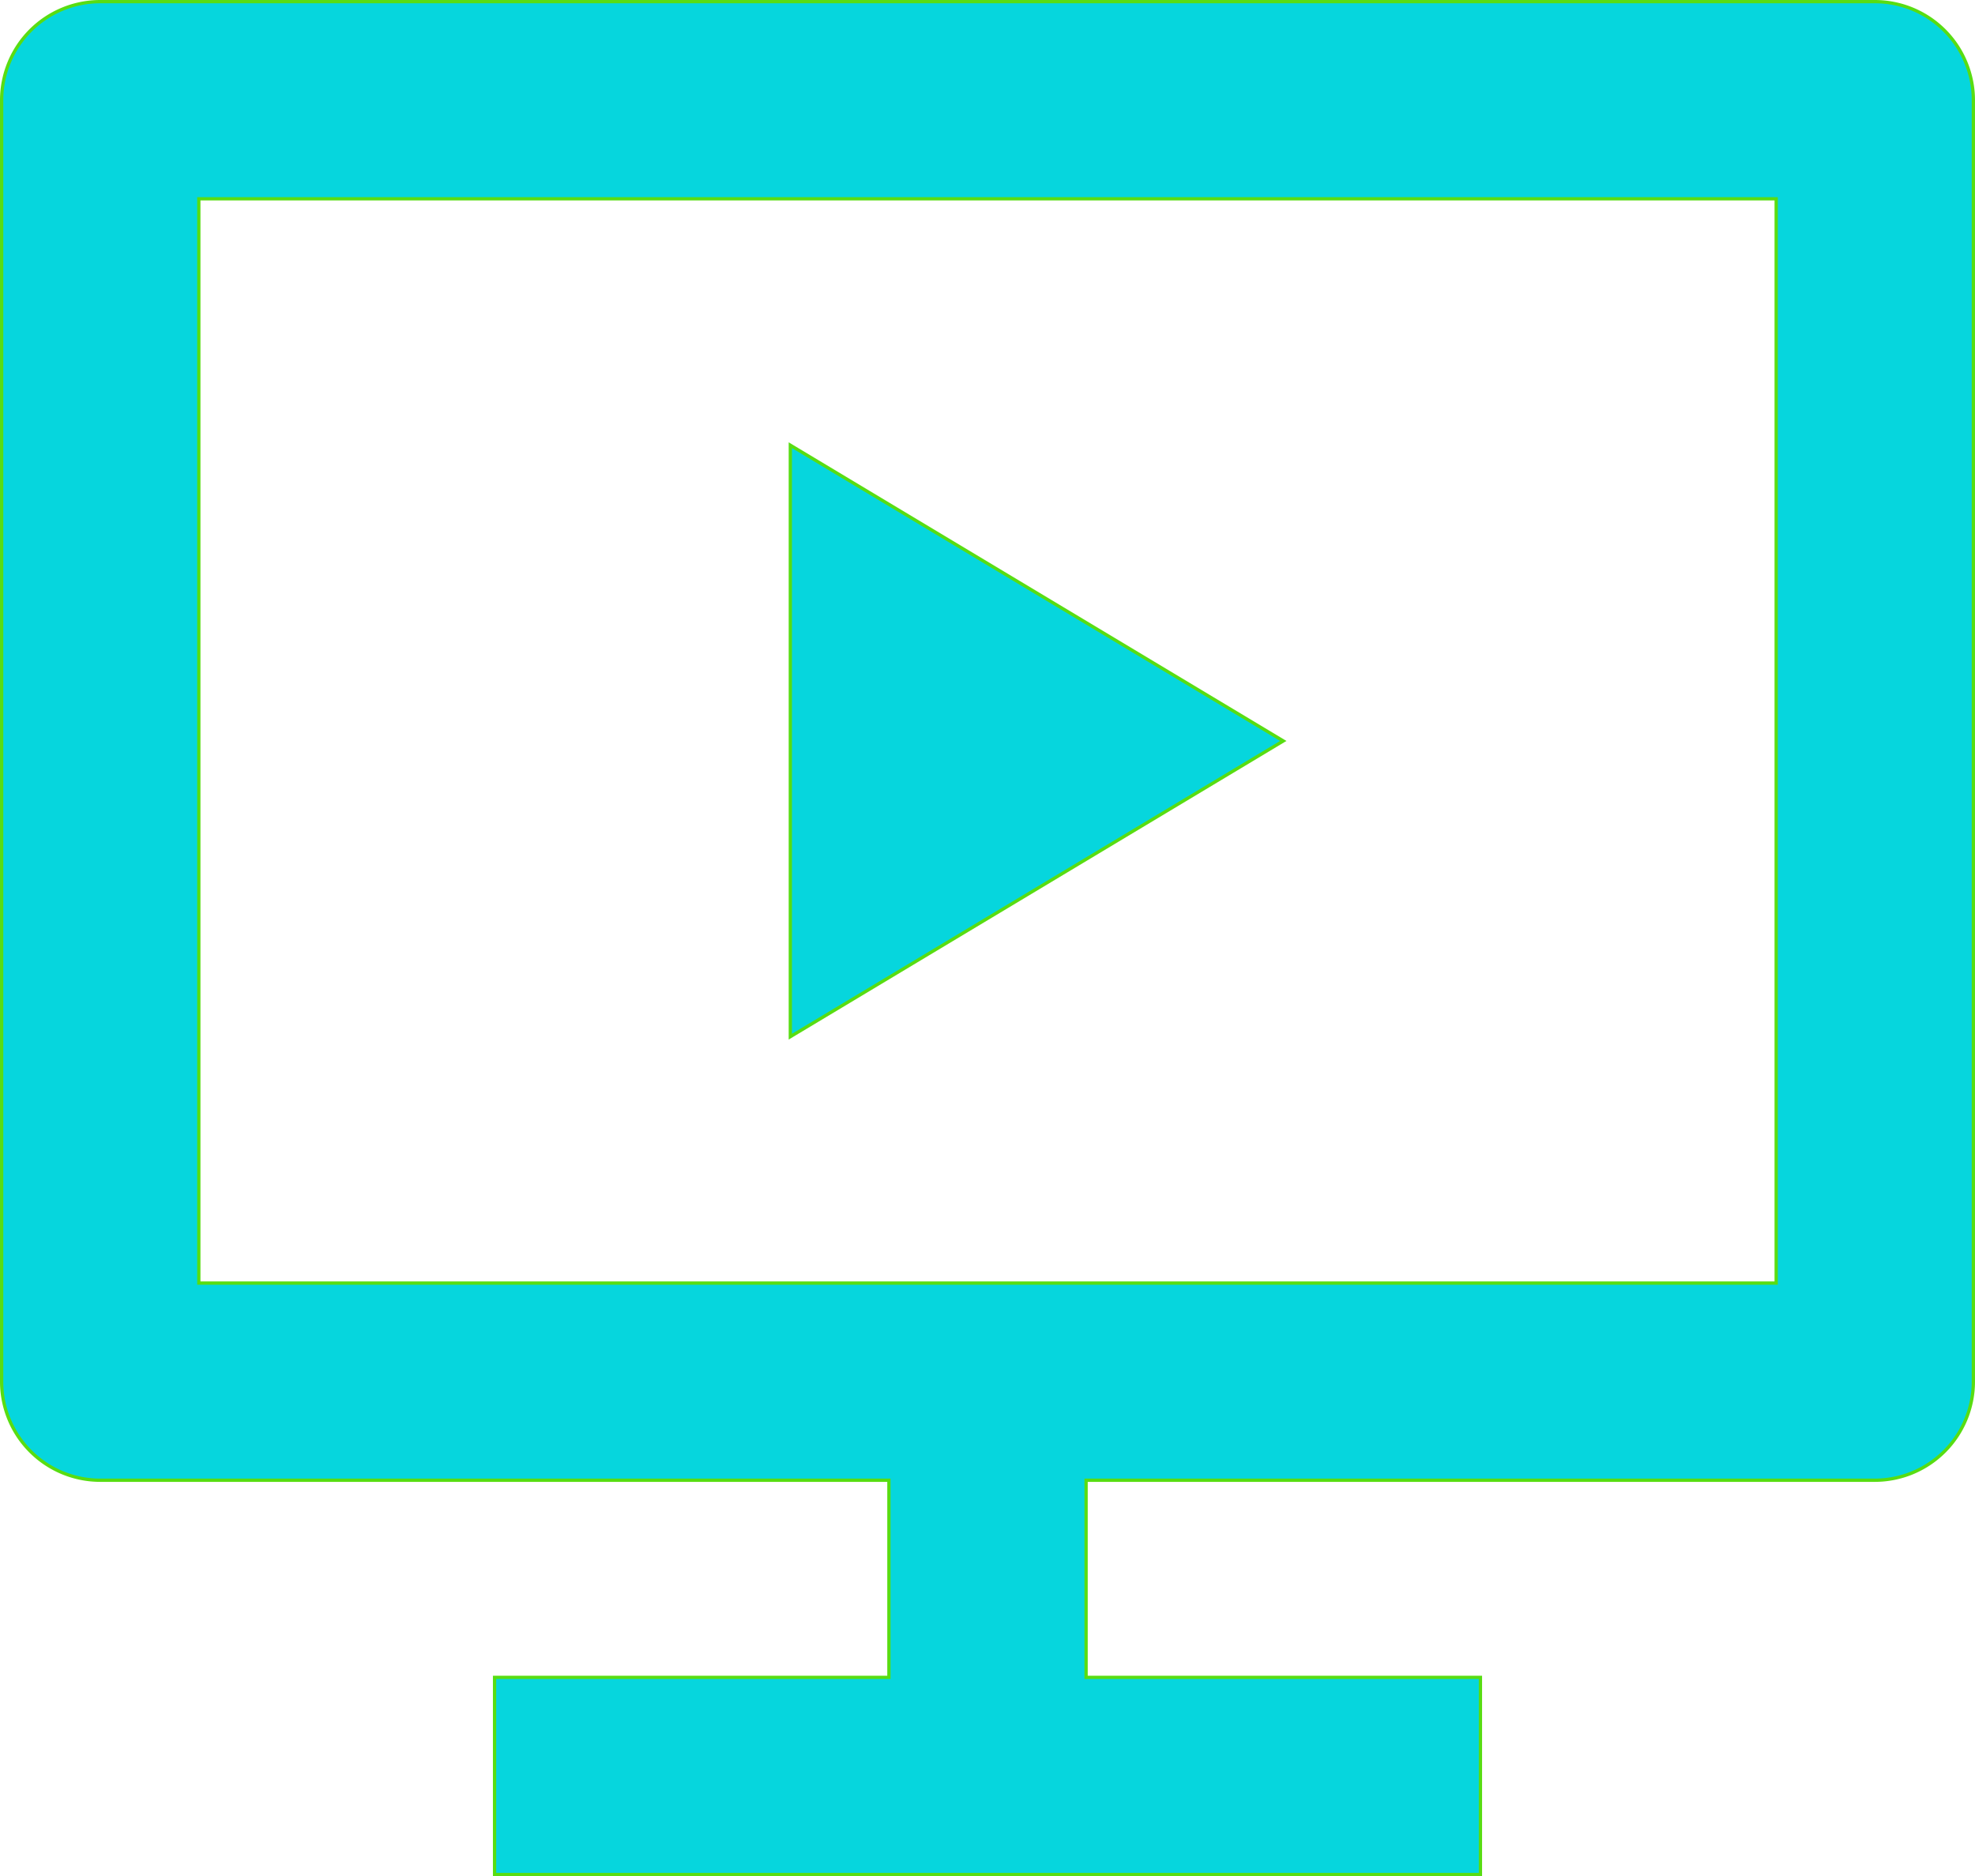<?xml version="1.0" encoding="UTF-8" standalone="no"?><svg xmlns="http://www.w3.org/2000/svg" xmlns:xlink="http://www.w3.org/1999/xlink" fill="#000000" height="571" preserveAspectRatio="xMidYMid meet" version="1" viewBox="0.0 0.0 601.0 571.0" width="601" zoomAndPan="magnify"><g data-name="Layer 2"><g data-name="Layer 1" id="change1_1"><path d="M330.5,450.5v60h120v60h-300v-60h120v-60H30.5a30,30,0,0,1-30-30V30.5a30,30,0,0,1,30-30h540a30,30,0,0,1,30,30v390a30,30,0,0,1-30,30Zm-270-390v330h480V60.5Zm180,75,150,90-150,90Z" fill="#06d6dd" stroke="#58dd12" stroke-miterlimit="10"/></g></g></svg>
